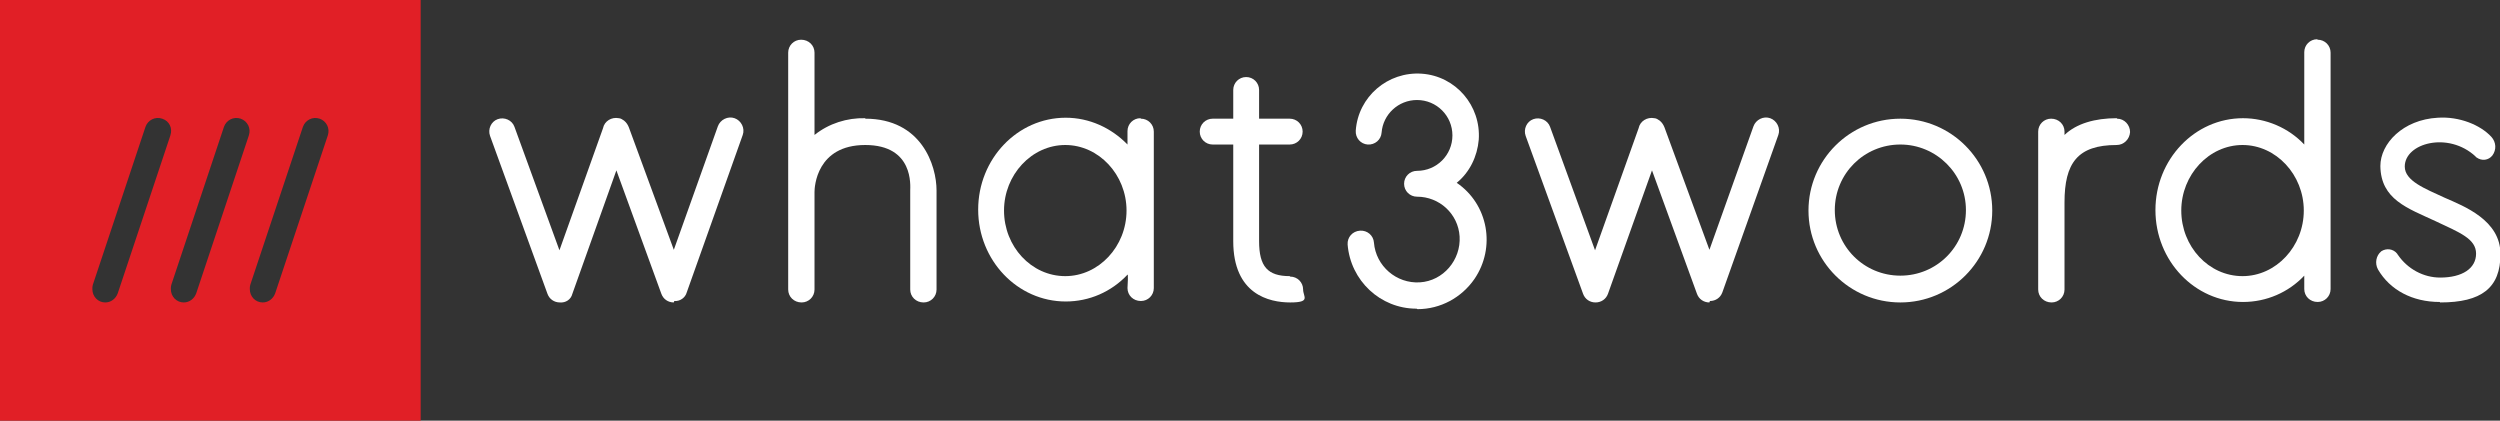 <?xml version="1.0" encoding="UTF-8"?> <svg xmlns="http://www.w3.org/2000/svg" xmlns:xlink="http://www.w3.org/1999/xlink" id="Layer_1" data-name="Layer 1" version="1.1" viewBox="0 0 522.4 87.9"><rect x="0" y="0" width="522.4" height="87.9" fill="#333333" stroke="none"/><defs><style> .cls-1 { fill: #e11f26; } .cls-1, .cls-2, .cls-3 { stroke-width: 0px; } .cls-4 { clip-path: url(#clippath); } .cls-2 { fill: none; } .cls-3 { fill: #fff; } </style><clipPath id="clippath"><rect class="cls-2" x="-49.1" y="-49.1" width="620.7" height="186.2"></rect></clipPath></defs><g class="cls-4"><g><path class="cls-1" d="M0,0v87.9h87.9V0H0ZM35.6,28.3l-11,33c-.4,1.1-1.4,1.9-2.6,1.9-1.5,0-2.7-1.2-2.7-2.8,0-.3,0-.6.1-.9l11-33c.5-1.4,2-2.2,3.5-1.7s2.2,2,1.7,3.5ZM52,28.3l-11,33c-.4,1.1-1.4,1.9-2.6,1.9-1.5,0-2.7-1.2-2.7-2.8,0-.3,0-.6.1-.9l11-33c.5-1.4,2-2.2,3.5-1.7,1.4.5,2.2,2,1.7,3.5ZM68.5,28.3l-11,33c-.4,1.1-1.4,1.9-2.6,1.9-1.5,0-2.7-1.2-2.7-2.8,0-.3,0-.6.1-.9l11-33c.5-1.4,2-2.2,3.5-1.7,1.4.5,2.2,2,1.7,3.5Z"></path><path class="cls-3" d="M442.3,24.7c-4.5,0-8.4,1.1-10.9,3.5v-.7c0-1.5-1.2-2.7-2.8-2.7-1.5,0-2.7,1.2-2.7,2.7v33c0,1.5,1.2,2.7,2.8,2.7,1.5,0,2.7-1.2,2.7-2.7v-18.2c0-8.2,2.7-12,10.9-12,1.5,0,2.7-1.2,2.8-2.7,0-1.5-1.2-2.8-2.7-2.8,0,0,0,0,0,0Z"></path><path class="cls-3" d="M140.8,63.2c-1.2,0-2.2-.7-2.6-1.8l-9.4-25.8-9.2,25.8c-.3,1.2-1.4,1.9-2.6,1.8-1.2,0-2.2-.7-2.6-1.8l-12-33c-.5-1.4.2-3,1.6-3.5,1.4-.5,3,.2,3.5,1.6h0s9.4,25.8,9.4,25.8l9.1-25.5c.3-1.5,1.8-2.4,3.3-2.1.4,0,.8.3,1.1.5.5.4.8.9,1,1.4l9.4,25.6,9.2-25.8c.5-1.4,2.1-2.2,3.5-1.7s2.2,2.1,1.7,3.5h0l-11.7,32.9c-.3,1.1-1.4,1.9-2.6,1.8h0Z"></path><path class="cls-3" d="M180.8,24.7c-3.8-.1-7.6,1.1-10.6,3.5V11c0-1.5-1.2-2.7-2.8-2.7-1.5,0-2.7,1.2-2.7,2.7v49.5c0,1.5,1.2,2.7,2.8,2.7,1.5,0,2.7-1.2,2.7-2.7v-20.4c0-1,.4-9.8,10.6-9.8s9.4,8.6,9.4,9.5v20.7c0,1.5,1.2,2.7,2.8,2.7,1.5,0,2.7-1.2,2.7-2.7v-20.7c0-5.2-3.1-15-14.9-15Z"></path><path class="cls-3" d="M269.5,57.7c-4.6,0-6.4-2-6.4-7.3v-20.2h6.4c1.5,0,2.7-1.2,2.7-2.7s-1.2-2.7-2.7-2.7h-6.4v-6c0-1.5-1.2-2.7-2.7-2.7s-2.7,1.2-2.7,2.7v6h-4.3c-1.5,0-2.7,1.2-2.7,2.7s1.2,2.7,2.7,2.7h4.3v20.2c0,11.1,7.5,12.8,11.9,12.8s2.7-1.2,2.7-2.7-1.2-2.7-2.7-2.7h0Z"></path><path class="cls-3" d="M296,64.5c-7.6,0-13.8-5.9-14.4-13.4-.1-1.5,1-2.8,2.6-2.9,1.5-.1,2.8,1,2.9,2.5.4,4.9,4.7,8.6,9.6,8.3s8.6-4.7,8.3-9.6c-.3-4.7-4.2-8.3-8.9-8.3-1.5,0-2.7-1.2-2.7-2.7s1.2-2.7,2.7-2.7c4.1,0,7.4-3.3,7.4-7.4,0-4.1-3.3-7.4-7.4-7.4-3.9,0-7.1,3-7.4,6.8-.1,1.5-1.4,2.6-2.9,2.5-1.5-.1-2.6-1.4-2.5-2.9.5-7.1,6.7-12.4,13.8-11.9,7.1.5,12.4,6.7,11.9,13.8-.3,3.5-1.9,6.8-4.6,9,6.6,4.5,8.2,13.5,3.7,20.1-2.7,3.9-7.1,6.3-11.9,6.3h0Z"></path><path class="cls-3" d="M357.2,63.2c-1.2,0-2.2-.7-2.6-1.8l-9.4-25.8-9.2,25.8c-.4,1.1-1.4,1.8-2.6,1.8h0c-1.2,0-2.2-.7-2.6-1.8l-12-33c-.5-1.4.2-3,1.6-3.5,1.4-.5,3,.2,3.5,1.6l9.4,25.8,9.1-25.5c.3-1.5,1.8-2.4,3.3-2.1.4,0,.8.3,1.1.5.5.4.8.9,1,1.4l9.4,25.6,9.2-25.8c.5-1.4,2.1-2.2,3.5-1.7s2.2,2.1,1.7,3.5l-11.7,32.9c-.4,1.1-1.4,1.8-2.6,1.8h0Z"></path><path class="cls-3" d="M397.1,63.2c-10.6,0-19.2-8.6-19.2-19.2s8.6-19.2,19.2-19.2c10.6,0,19.2,8.6,19.2,19.2,0,10.6-8.6,19.2-19.2,19.2ZM397.1,30.2c-7.6,0-13.7,6.1-13.7,13.7s6.1,13.7,13.7,13.7c7.6,0,13.7-6.1,13.7-13.7,0-7.6-6.2-13.7-13.7-13.7Z"></path><path class="cls-3" d="M484.2,8.2c-1.5,0-2.7,1.2-2.7,2.7h0v19.3c-3.3-3.5-8-5.5-12.8-5.5-10.1,0-18.3,8.6-18.3,19.2s8.2,19.2,18.3,19.2c4.9,0,9.5-2,12.8-5.5v2.8c0,1.5,1.2,2.7,2.8,2.7,1.5,0,2.7-1.2,2.7-2.7V11c0-1.5-1.2-2.7-2.7-2.7,0,0,0,0,0,0ZM468.6,57.7c-7.1,0-12.8-6.2-12.8-13.7s5.8-13.7,12.8-13.7,12.8,6.2,12.8,13.7-5.8,13.7-12.8,13.7Z"></path><path class="cls-3" d="M238.3,24.7c-1.5,0-2.7,1.2-2.7,2.7h0v2.8c-3.4-3.5-8-5.6-12.9-5.6-10.1,0-18.3,8.6-18.3,19.2s8.2,19.2,18.3,19.2c4.9,0,9.5-2,12.9-5.6,0,0,.2-.5,0,2.8,0,1.5,1.2,2.7,2.8,2.7,1.5,0,2.7-1.2,2.7-2.7V27.5c0-1.5-1.2-2.7-2.7-2.7h0ZM222.6,57.7c-7.1,0-12.8-6.2-12.8-13.7s5.8-13.7,12.8-13.7,12.8,6.2,12.8,13.7-5.8,13.7-12.8,13.7Z"></path><path class="cls-3" d="M509.8,63.1c-5.7,0-10.4-2.5-12.9-6.8-.7-1.3-.4-2.9.7-3.8,1.1-.7,2.5-.5,3.3.5,0,0,.1.2.2.3,2,2.9,5.3,4.7,8.8,4.7,4.6,0,7.5-1.9,7.5-5s-3.4-4.4-8.5-6.8c-5.8-2.7-11.4-4.5-11.5-11.5,0-4.7,4.7-9.7,12-10.1,4.5-.3,8.9,1.5,11.2,4,1,1.1,1.1,2.7.2,3.9-.8,1-2.2,1.2-3.3.4,0,0-.2-.1-.2-.2-5.7-5.3-14.8-2.8-14.8,2.1,0,3,4.2,4.6,8.3,6.5,4.1,1.8,11.7,4.7,11.7,11.8s-4,10.1-12.6,10.1h0Z"></path></g></g></svg> 
